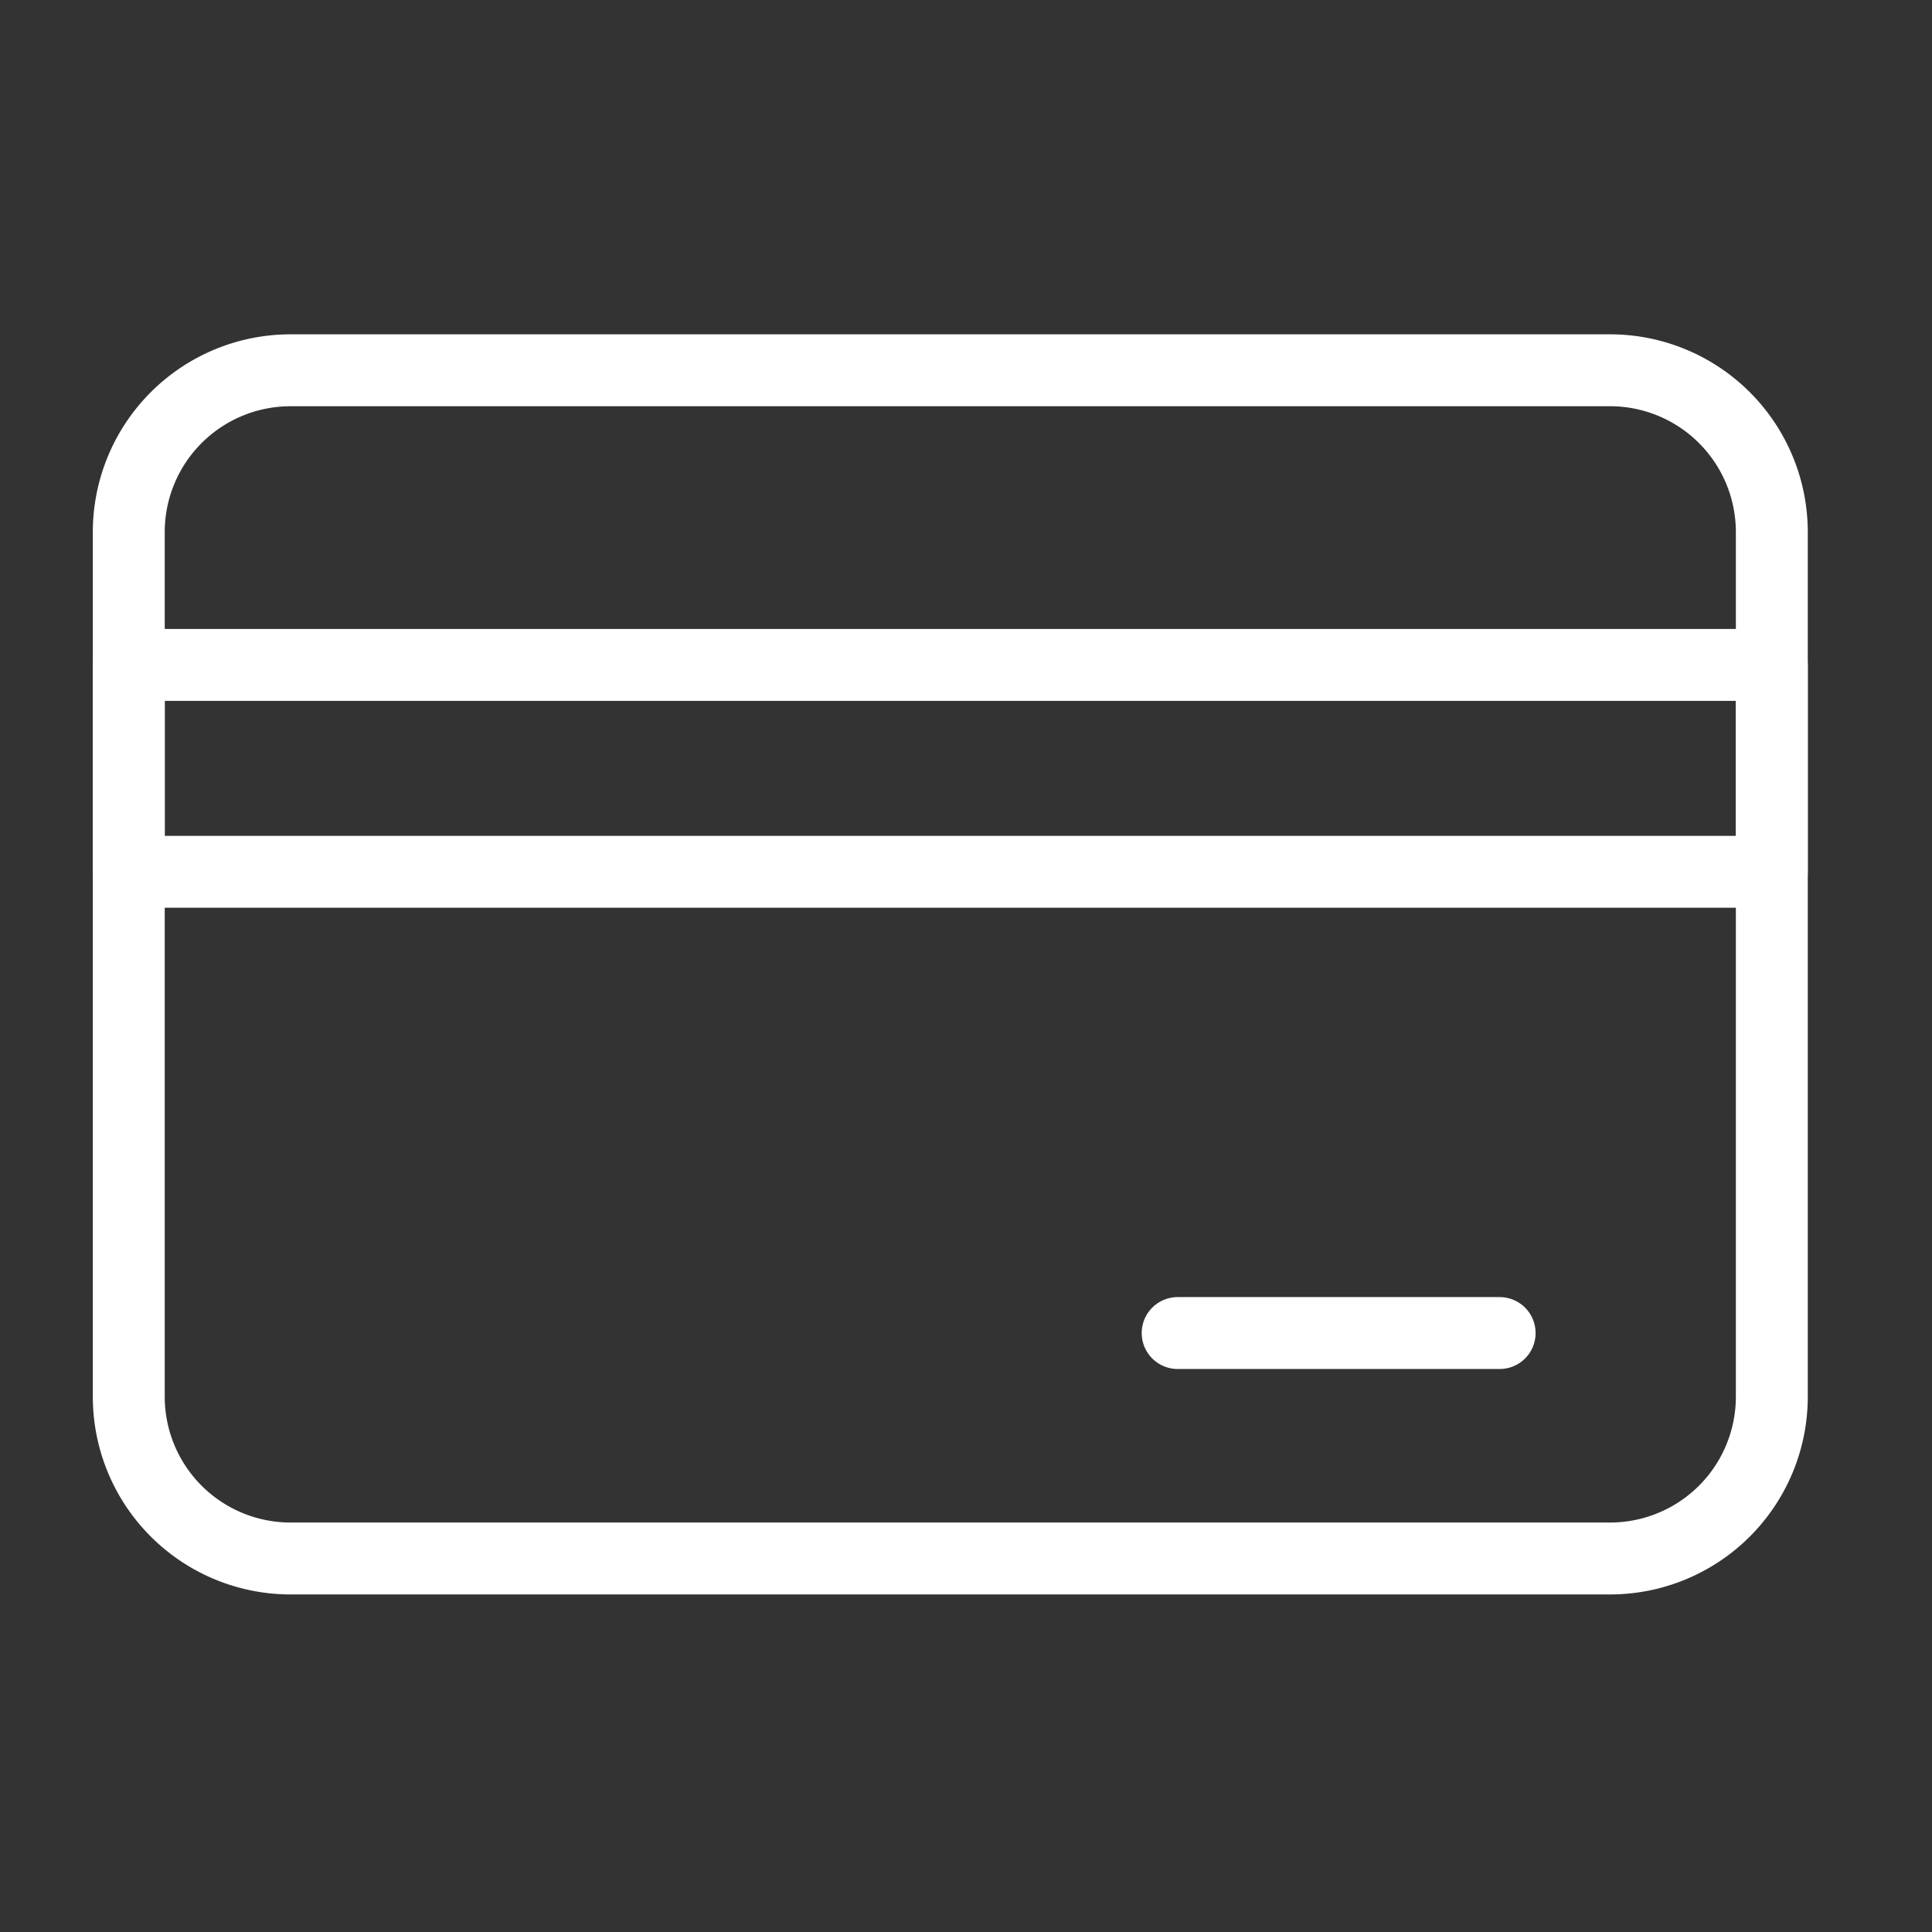 <svg id="_85" data-name="85" xmlns="http://www.w3.org/2000/svg" xmlns:xlink="http://www.w3.org/1999/xlink" width="32.24"
     height="32.24" viewBox="0 0 32.24 32.24">
    <rect x="0" y="0" width="32.24" height="32.24" fill="#333333" stroke="none"/>
    <defs>
        <clipPath id="clip-path">
            <rect id="_85_Background_Mask_" data-name="85 (Background/Mask)" width="32.24" height="32.24" fill="none"/>
        </clipPath>
    </defs>
    <rect id="_85_Background_Mask_2" data-name="85 (Background/Mask)" width="32.24" height="32.24" fill="none"/>
    <g id="_85-2" data-name="85" clip-path="url(#clip-path)">
        <g id="Group_1719" data-name="Group 1719" transform="translate(2.149 6.179)">
            <path id="Vector"
                  d="M2.687,19.828A2.7,2.7,0,0,1,0,17.141V2.687A2.7,2.7,0,0,1,2.687,0H24.731a2.7,2.7,0,0,1,2.687,2.687V17.141a2.7,2.7,0,0,1-2.687,2.687Z"
                  transform="translate(0 0)" fill="none" stroke="#fff" stroke-linecap="round" stroke-linejoin="round"
                  stroke-width="1.2" stroke-dasharray="0 0"/>
            <path id="Vector-2" data-name="Vector" d="M27.418,0V3.452H0V0Z" transform="translate(0 4.917)" fill="none"
                  stroke="#fff" stroke-linecap="round" stroke-linejoin="round" stroke-width="1.2"
                  stroke-dasharray="0 0"/>
            <path id="Vector-3" data-name="Vector" d="M0,0H5.373" transform="translate(17.503 16.066)" fill="none"
                  stroke="#fff" stroke-linecap="round" stroke-linejoin="round" stroke-width="1.2"
                  stroke-dasharray="0 0"/>
        </g>
    </g>
</svg>
